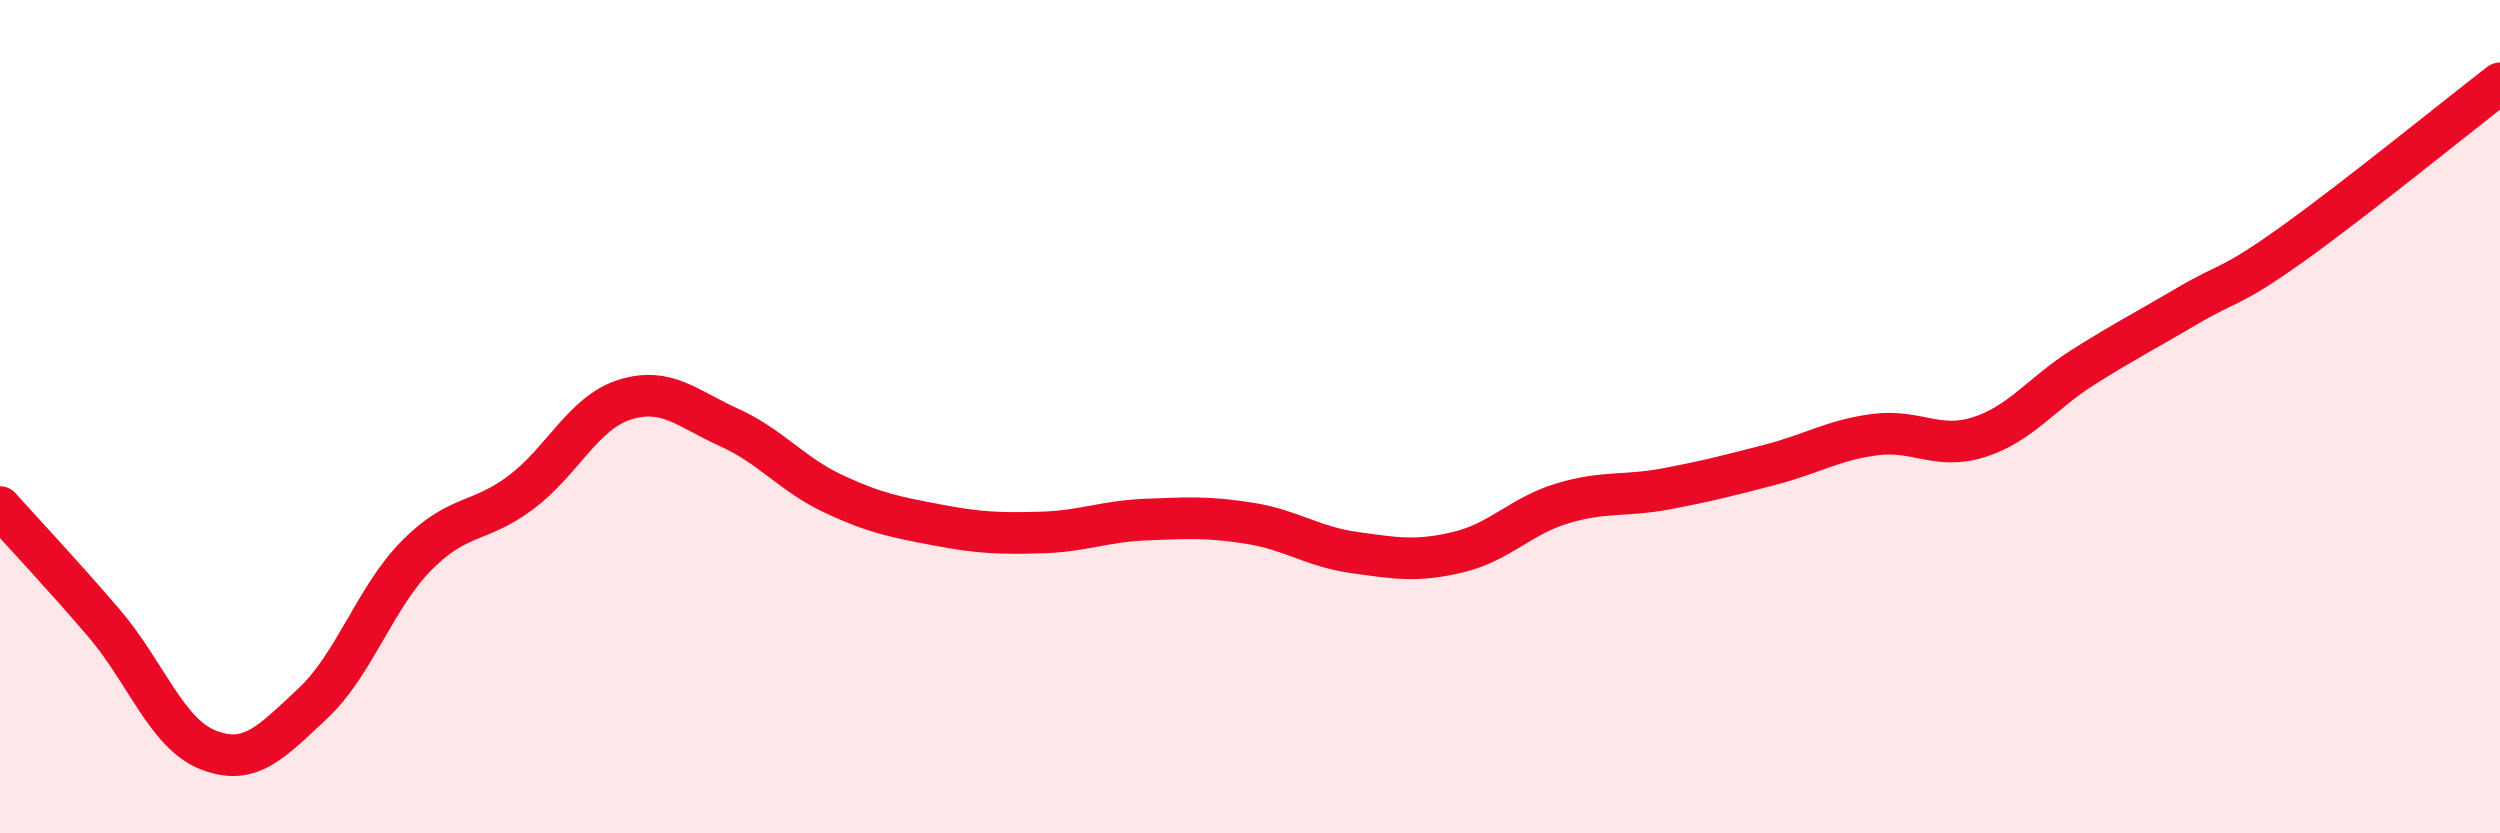 
    <svg width="60" height="20" viewBox="0 0 60 20" xmlns="http://www.w3.org/2000/svg">
      <path
        d="M 0,12.17 C 0.5,12.73 1.5,13.79 2.5,14.96 C 3.5,16.13 4,17.61 5,18 C 6,18.39 6.5,17.82 7.5,16.89 C 8.5,15.96 9,14.34 10,13.33 C 11,12.32 11.5,12.57 12.5,11.82 C 13.5,11.07 14,9.9 15,9.59 C 16,9.28 16.5,9.81 17.5,10.26 C 18.5,10.71 19,11.38 20,11.85 C 21,12.32 21.5,12.41 22.5,12.6 C 23.5,12.79 24,12.81 25,12.78 C 26,12.75 26.5,12.51 27.5,12.47 C 28.5,12.43 29,12.4 30,12.56 C 31,12.72 31.5,13.12 32.5,13.26 C 33.5,13.4 34,13.49 35,13.25 C 36,13.01 36.5,12.38 37.5,12.08 C 38.5,11.78 39,11.92 40,11.73 C 41,11.54 41.5,11.41 42.5,11.15 C 43.5,10.89 44,10.56 45,10.43 C 46,10.3 46.5,10.81 47.5,10.49 C 48.5,10.17 49,9.44 50,8.81 C 51,8.18 51.5,7.93 52.5,7.34 C 53.5,6.75 53.5,6.94 55,5.87 C 56.5,4.8 59,2.77 60,2L60 20L0 20Z"
        fill="#EB0A25"
        opacity="0.1"
        stroke-linecap="round"
        stroke-linejoin="round"
      />
      <path
        d="M 0,12.17 C 0.5,12.73 1.5,13.79 2.5,14.96 C 3.5,16.13 4,17.61 5,18 C 6,18.39 6.5,17.82 7.5,16.89 C 8.5,15.96 9,14.34 10,13.33 C 11,12.32 11.5,12.57 12.5,11.82 C 13.5,11.07 14,9.9 15,9.59 C 16,9.28 16.5,9.81 17.5,10.26 C 18.5,10.71 19,11.38 20,11.85 C 21,12.32 21.5,12.41 22.5,12.6 C 23.5,12.79 24,12.81 25,12.78 C 26,12.75 26.5,12.51 27.5,12.47 C 28.5,12.43 29,12.4 30,12.56 C 31,12.72 31.5,13.12 32.5,13.26 C 33.5,13.4 34,13.49 35,13.25 C 36,13.01 36.5,12.38 37.5,12.08 C 38.5,11.78 39,11.92 40,11.73 C 41,11.54 41.5,11.41 42.5,11.15 C 43.5,10.89 44,10.56 45,10.43 C 46,10.3 46.5,10.81 47.5,10.49 C 48.5,10.17 49,9.44 50,8.81 C 51,8.18 51.5,7.93 52.5,7.34 C 53.5,6.75 53.5,6.94 55,5.87 C 56.5,4.8 59,2.77 60,2"
        stroke="#EB0A25"
        stroke-width="1"
        fill="none"
        stroke-linecap="round"
        stroke-linejoin="round"
      />
    </svg>
  